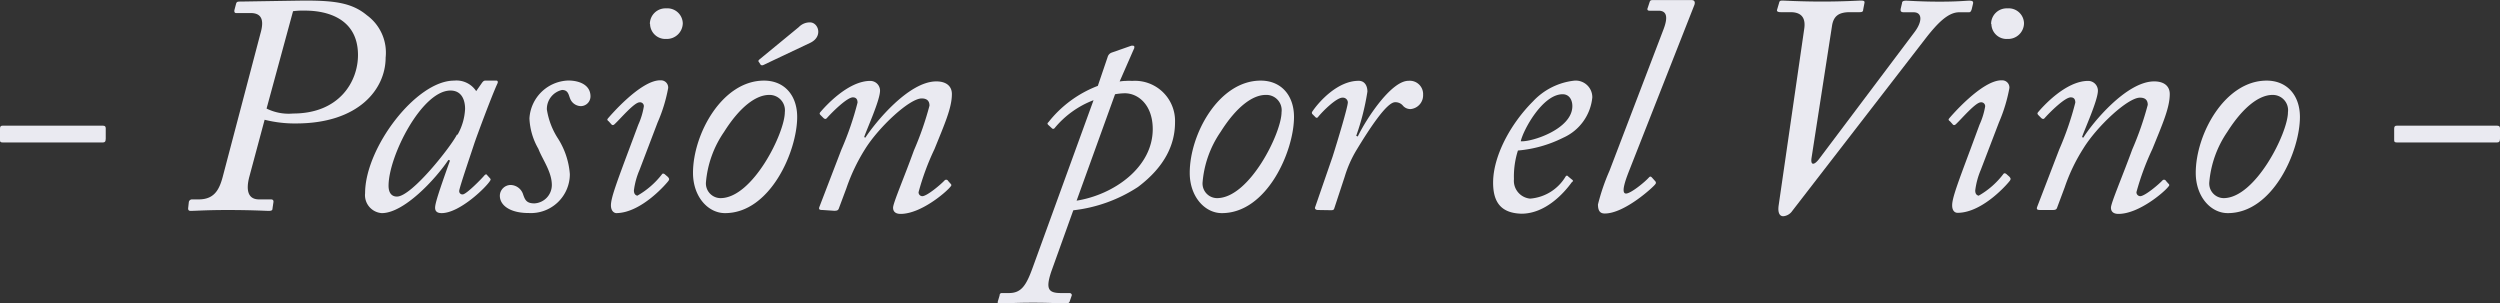 <svg xmlns="http://www.w3.org/2000/svg" viewBox="0 0 256.78 31.15"><rect x="0" y="0" width="256.78" height="31.15" fill="#333333" stroke="none"/><defs><style>.cls-1{fill:#eaeaf1;}</style></defs><g id="Layer_2" data-name="Layer 2"><g id="Capa_1" data-name="Capa 1"><path class="cls-1" d="M0,13.23c0-.23.06-.32.26-.32H10.58c.16,0,.28.06.28.25v1.09c0,.32-.12.38-.28.38H.26c-.2,0-.26-.06-.26-.22Z"/><path class="cls-1" d="M26.74,3.48c.29-1,.42-2.14-1-2.14h-1.5c-.16,0-.19-.16-.16-.32l.16-.6c.06-.23.13-.26.45-.26s6-.1,6.67-.1c3,0,4.8.23,6.33,1.51a4.75,4.75,0,0,1,1.92,4.34c0,3.23-2.75,6.77-9.21,6.77a12.63,12.63,0,0,1-3.22-.38l-1.57,5.85c-.32,1.21-.25,2.33,1,2.33h1.22c.22,0,.29.13.25.32l-.09.61c0,.19-.1.25-.39.25s-1.69-.09-4.25-.09c-2.17,0-3.32.09-3.77.09-.19,0-.28-.09-.25-.32l.06-.54a.33.33,0,0,1,.35-.32h.68c1.72,0,2.17-1.18,2.52-2.56Zm.64,7.67a5.1,5.1,0,0,0,2.72.51c4.79,0,6.67-3.32,6.67-6,0-3.81-3.25-4.57-5.43-4.57a7.73,7.73,0,0,0-1.24.06Z"/><path class="cls-1" d="M51,8.28c.13,0,.16.16.1.28-.61,1.31-2.24,5.72-2.4,6.23s-1.53,4.51-1.53,4.8a.33.33,0,0,0,.35.38c.38,0,2-1.66,2.23-1.95.1-.1.2-.16.26-.06l.29.32c.09.09.12.16.06.25-.35.64-3.13,3.36-5,3.36-.38,0-.67-.13-.67-.55s.32-1.47,1.53-4.85l-.16-.07c-1.34,2-4.57,5.47-6.84,5.47a1.85,1.85,0,0,1-1.72-2.05c0-4.66,5.24-11.56,9.14-11.56a2.42,2.42,0,0,1,2.27,1.08l.6-.86c.1-.13.19-.22.32-.22Zm-4,5.55a5.91,5.91,0,0,0,.77-2.65c0-.86-.32-1.88-1.5-1.88-2.94,0-6.36,6.74-6.36,9.78,0,.73.32,1.11.86,1.11C42.3,20.19,46.36,15,46.93,13.83Z"/><path class="cls-1" d="M51.34,20.1A1.12,1.12,0,0,1,52.43,19a1.38,1.38,0,0,1,1.31,1c.19.54.35.89,1.15.89A1.89,1.89,0,0,0,56.68,19c0-1.37-1-2.68-1.38-3.71a6.79,6.79,0,0,1-.92-3.13,4.13,4.13,0,0,1,4-3.89c1,0,2.27.38,2.27,1.63a1,1,0,0,1-1,1,1.21,1.21,0,0,1-1.09-.77c-.16-.38-.19-.89-.83-.89a2,2,0,0,0-1.56,2,7.6,7.6,0,0,0,1.15,3,7.94,7.94,0,0,1,1.21,3.64,4,4,0,0,1-4.22,4C52.49,21.89,51.34,21.15,51.34,20.1Z"/><path class="cls-1" d="M62.75,21.09c0-.74.54-2.21,1.88-5.79l.93-2.49a7.4,7.4,0,0,0,.57-1.88.39.39,0,0,0-.44-.42c-.55,0-2,1.73-2.56,2.24-.13.13-.25.13-.35,0l-.26-.29c-.12-.09-.19-.16-.09-.28s3.38-4,5.43-3.93a.74.74,0,0,1,.77.79,15.94,15.94,0,0,1-1.09,3.55l-1.85,4.86a7.71,7.71,0,0,0-.58,2.11c0,.28.1.48.35.54A8.51,8.51,0,0,0,68,17.89c.06-.09.19-.09.35.07l.26.22c.12.16.16.22.06.38s-2.75,3.33-5.4,3.33C63,21.85,62.75,21.6,62.75,21.09Zm4-18.63A1.6,1.6,0,0,1,68.43.86a1.58,1.58,0,0,1,1.7,1.54A1.64,1.64,0,0,1,68.43,4,1.57,1.57,0,0,1,66.77,2.46Z"/><path class="cls-1" d="M71.18,17.76c0-4,3-9.48,7.29-9.48,2.14,0,3.41,1.56,3.41,3.73,0,3.52-2.77,9.88-7.41,9.88C72.71,21.89,71.18,20.19,71.18,17.76Zm9.43-6.23A1.58,1.58,0,0,0,79,9.75c-1.34,0-3,1.21-4.63,3.8a10.69,10.69,0,0,0-1.86,5.17A1.51,1.51,0,0,0,74,20.35C77.32,20.35,80.61,13.64,80.61,11.53Zm-2.69-5.2c-.06-.07,0-.16.13-.26l4-3.29A1.55,1.55,0,0,1,83.2,2.3c.86,0,1.37,1.47,0,2.11L78.4,6.68c-.13.06-.22,0-.25,0Z"/><path class="cls-1" d="M84.5,21.57c-.35,0-.41-.07-.35-.29l2.27-5.91a31.24,31.24,0,0,0,1.66-4.83c0-.32-.13-.54-.48-.54-.6,0-2.14,1.53-2.68,2.14-.1.1-.19.1-.32,0l-.29-.29c-.13-.13-.16-.19-.06-.32.48-.57,2.84-3.22,5.14-3.22a1,1,0,0,1,1,1c0,1-1.38,4-1.63,4.77l.12.06c1-1.53,4.44-5.78,7.29-5.78,1,0,1.6.47,1.6,1.3,0,1.41-.74,3.07-1.79,5.66a25.92,25.92,0,0,0-1.63,4.41.39.39,0,0,0,.38.42c.48,0,1.89-1.19,2.3-1.63a.22.22,0,0,1,.35.06l.23.26c.12.12.16.19,0,.35-.39.51-3,2.78-5.11,2.78-.42,0-.77-.16-.77-.64s1.15-3.13,2.14-5.88a32.06,32.06,0,0,0,1.6-4.6c0-.45-.23-.74-.8-.74-1.25,0-4.41,2.94-5.82,5.21a19,19,0,0,0-1.91,4l-.8,2.14c-.07.12-.13.19-.45.19Z"/><path class="cls-1" d="M113.77,5.85a.66.66,0,0,1,.42-.45l2-.7a.56.56,0,0,1,.22,0,.11.11,0,0,1,.1.12.41.41,0,0,1-.07.26L115,8.37a4.22,4.22,0,0,1,.64-.06,5.1,5.1,0,0,1,.64,0,4.12,4.12,0,0,1,4.41,4.25c0,2.23-1,4.53-3.8,6.64a15.26,15.26,0,0,1-6.65,2.4l-2.27,6.32c-.57,1.73-.32,2.18,1,2.18h.89c.16,0,.26.16.22.25l-.22.64a.36.36,0,0,1-.38.19c-.35,0-1.31-.09-3.36-.09s-3.07.09-3.42.09c-.19,0-.25-.06-.22-.19l.19-.64c0-.13.06-.25.23-.25h.73c1.25,0,1.76-.74,2.43-2.59l6.26-17.22a9.62,9.62,0,0,0-4,2.87.18.18,0,0,1-.29,0l-.35-.32c-.1-.09-.13-.19,0-.28a11.81,11.81,0,0,1,5.08-3.74Zm-3.19,14.76c3.83-.61,7.82-3.42,7.82-7.35,0-2.46-1.47-3.68-2.87-3.68a6.41,6.41,0,0,0-1,.1Z"/><path class="cls-1" d="M122.2,17.76c0-4,3-9.48,7.29-9.48,2.14,0,3.42,1.56,3.42,3.73,0,3.52-2.78,9.88-7.41,9.88C123.74,21.89,122.2,20.19,122.2,17.76Zm9.43-6.23A1.57,1.57,0,0,0,130,9.75c-1.34,0-3,1.21-4.63,3.8a10.67,10.67,0,0,0-1.85,5.17A1.5,1.5,0,0,0,125,20.35C128.34,20.35,131.63,13.64,131.63,11.53Z"/><path class="cls-1" d="M135.37,21.57c-.23,0-.35-.13-.29-.29l1.79-5.18c.57-1.79,1.57-5.14,1.57-5.59a.51.51,0,0,0-.55-.48c-.64,0-2.08,1.44-2.52,2a.16.16,0,0,1-.26,0l-.32-.32a.2.2,0,0,1,0-.25c.67-1,2.59-3.16,4.76-3.16.64,0,.9.54.9,1.11a24.9,24.9,0,0,1-1.15,4.54l.16.07c.86-1.79,3.42-5.72,5.21-5.72a1.37,1.37,0,0,1,1.5,1.43,1.42,1.42,0,0,1-1.25,1.47,1,1,0,0,1-.8-.32,1,1,0,0,0-.83-.38c-.86,0-2.65,2.75-3.93,4.86a11.88,11.88,0,0,0-1.24,2.78l-1.06,3.22c-.06.23-.16.23-.41.23Z"/><path class="cls-1" d="M153.36,18.76c0-2.69,1.75-6,4.09-8.34a6.83,6.83,0,0,1,4.28-2.14A1.71,1.71,0,0,1,163.55,10a5.07,5.07,0,0,1-3,4.15,12.78,12.78,0,0,1-4.64,1.31,8.79,8.79,0,0,0-.41,2.94,1.84,1.84,0,0,0,1.66,2,4.65,4.65,0,0,0,3.64-2.26c.07-.1.16-.16.29,0l.35.29c.16.1.16.19,0,.29-.8,1.12-2.71,3.23-5.17,3.23C154.25,21.89,153.36,20.86,153.36,18.76Zm2.84-4.25c1.12.09,5.3-1.25,5.3-3.61,0-.64-.32-1.22-1-1.22C158.44,9.68,156.45,13.36,156.2,14.51Z"/><path class="cls-1" d="M170.83,3.1c.48-1.22.45-2-.48-2h-.92c-.23,0-.26-.13-.19-.29l.19-.58c.06-.19.13-.22.32-.22h4c.29,0,.38.19.29.48l-6.65,16.9c-.29.74-1,2.49-.38,2.49.51,0,2-1.24,2.36-1.66.13-.13.19-.09.29,0l.35.39a.22.22,0,0,1,0,.32c-.16.25-3.13,3-5.18,3-.41,0-.7-.19-.7-.93a21.43,21.43,0,0,1,1.18-3.45Z"/><path class="cls-1" d="M186.07,16.2c-.13.8.26.8.77.13l9.78-13c.86-1.12.83-2.07-.07-2.07h-1c-.29,0-.38-.1-.32-.39l.13-.54c0-.19.13-.26.42-.26s1.5.1,3.45.1,2.65-.1,3.06-.1.39.16.36.32l-.13.55c-.07.22-.13.32-.29.32h-1c-1.15,0-2.23,1.15-3.32,2.52L184.09,21.66a1.25,1.25,0,0,1-.92.55c-.42,0-.58-.42-.48-1.12L185.31,3c.16-1-.13-1.75-1.41-1.75h-1c-.26,0-.42-.07-.38-.23l.19-.64c.06-.22.06-.32.35-.32s1.79.1,4.09.1,3.64-.1,4-.1.38.1.35.26l-.13.67c0,.19-.1.26-.35.26h-1c-1.14,0-1.69.38-1.85,1.4Z"/><path class="cls-1" d="M200.51,21.09c0-.74.55-2.21,1.89-5.79l.92-2.49a7.54,7.54,0,0,0,.58-1.88.4.4,0,0,0-.45-.42c-.54,0-2,1.73-2.55,2.24-.13.13-.26.13-.35,0l-.26-.29c-.13-.09-.19-.16-.1-.28s3.39-4,5.44-3.93a.74.74,0,0,1,.76.79,16.32,16.32,0,0,1-1.08,3.55l-1.86,4.86a7.91,7.91,0,0,0-.57,2.11c0,.28.09.48.35.54a8.34,8.34,0,0,0,2.55-2.24c.07-.09.2-.09.36.07l.25.22c.13.16.16.22.07.38s-2.75,3.33-5.4,3.33C200.74,21.85,200.51,21.6,200.51,21.09Zm4-18.63A1.6,1.6,0,0,1,206.2.86a1.57,1.57,0,0,1,1.69,1.54A1.63,1.63,0,0,1,206.2,4,1.56,1.56,0,0,1,204.54,2.46Z"/><path class="cls-1" d="M209.59,21.57c-.36,0-.42-.07-.36-.29l2.27-5.91a31.24,31.24,0,0,0,1.66-4.83c0-.32-.12-.54-.47-.54-.61,0-2.15,1.53-2.69,2.14-.09.1-.19.1-.32,0l-.29-.29c-.12-.13-.16-.19-.06-.32.48-.57,2.84-3.22,5.15-3.22a1,1,0,0,1,1,1c0,1-1.38,4-1.63,4.77l.13.06c.95-1.53,4.44-5.78,7.28-5.78,1,0,1.6.47,1.6,1.3,0,1.41-.74,3.07-1.79,5.66a26.89,26.89,0,0,0-1.63,4.41.4.4,0,0,0,.38.42c.48,0,1.89-1.19,2.3-1.63a.22.22,0,0,1,.35.06l.23.26c.13.12.16.19,0,.35-.38.51-3,2.78-5.11,2.78-.42,0-.77-.16-.77-.64S218,18.12,219,15.37a32.06,32.06,0,0,0,1.6-4.6c0-.45-.22-.74-.8-.74-1.25,0-4.41,2.94-5.81,5.21a18.37,18.37,0,0,0-1.92,4l-.8,2.14c-.06.12-.13.19-.45.19Z"/><path class="cls-1" d="M225.53,17.76c0-4,3-9.48,7.28-9.48,2.14,0,3.42,1.56,3.42,3.73,0,3.52-2.78,9.88-7.41,9.88C227.06,21.89,225.53,20.19,225.53,17.76ZM235,11.53a1.57,1.57,0,0,0-1.59-1.78c-1.34,0-3,1.21-4.64,3.8a10.77,10.77,0,0,0-1.85,5.17,1.5,1.5,0,0,0,1.47,1.63C231.66,20.35,235,13.64,235,11.53Z"/><path class="cls-1" d="M245.91,13.23c0-.23.07-.32.26-.32h10.32c.16,0,.29.06.29.25v1.09c0,.32-.13.38-.29.38H246.17c-.19,0-.26-.06-.26-.22Z"/></g></g></svg>